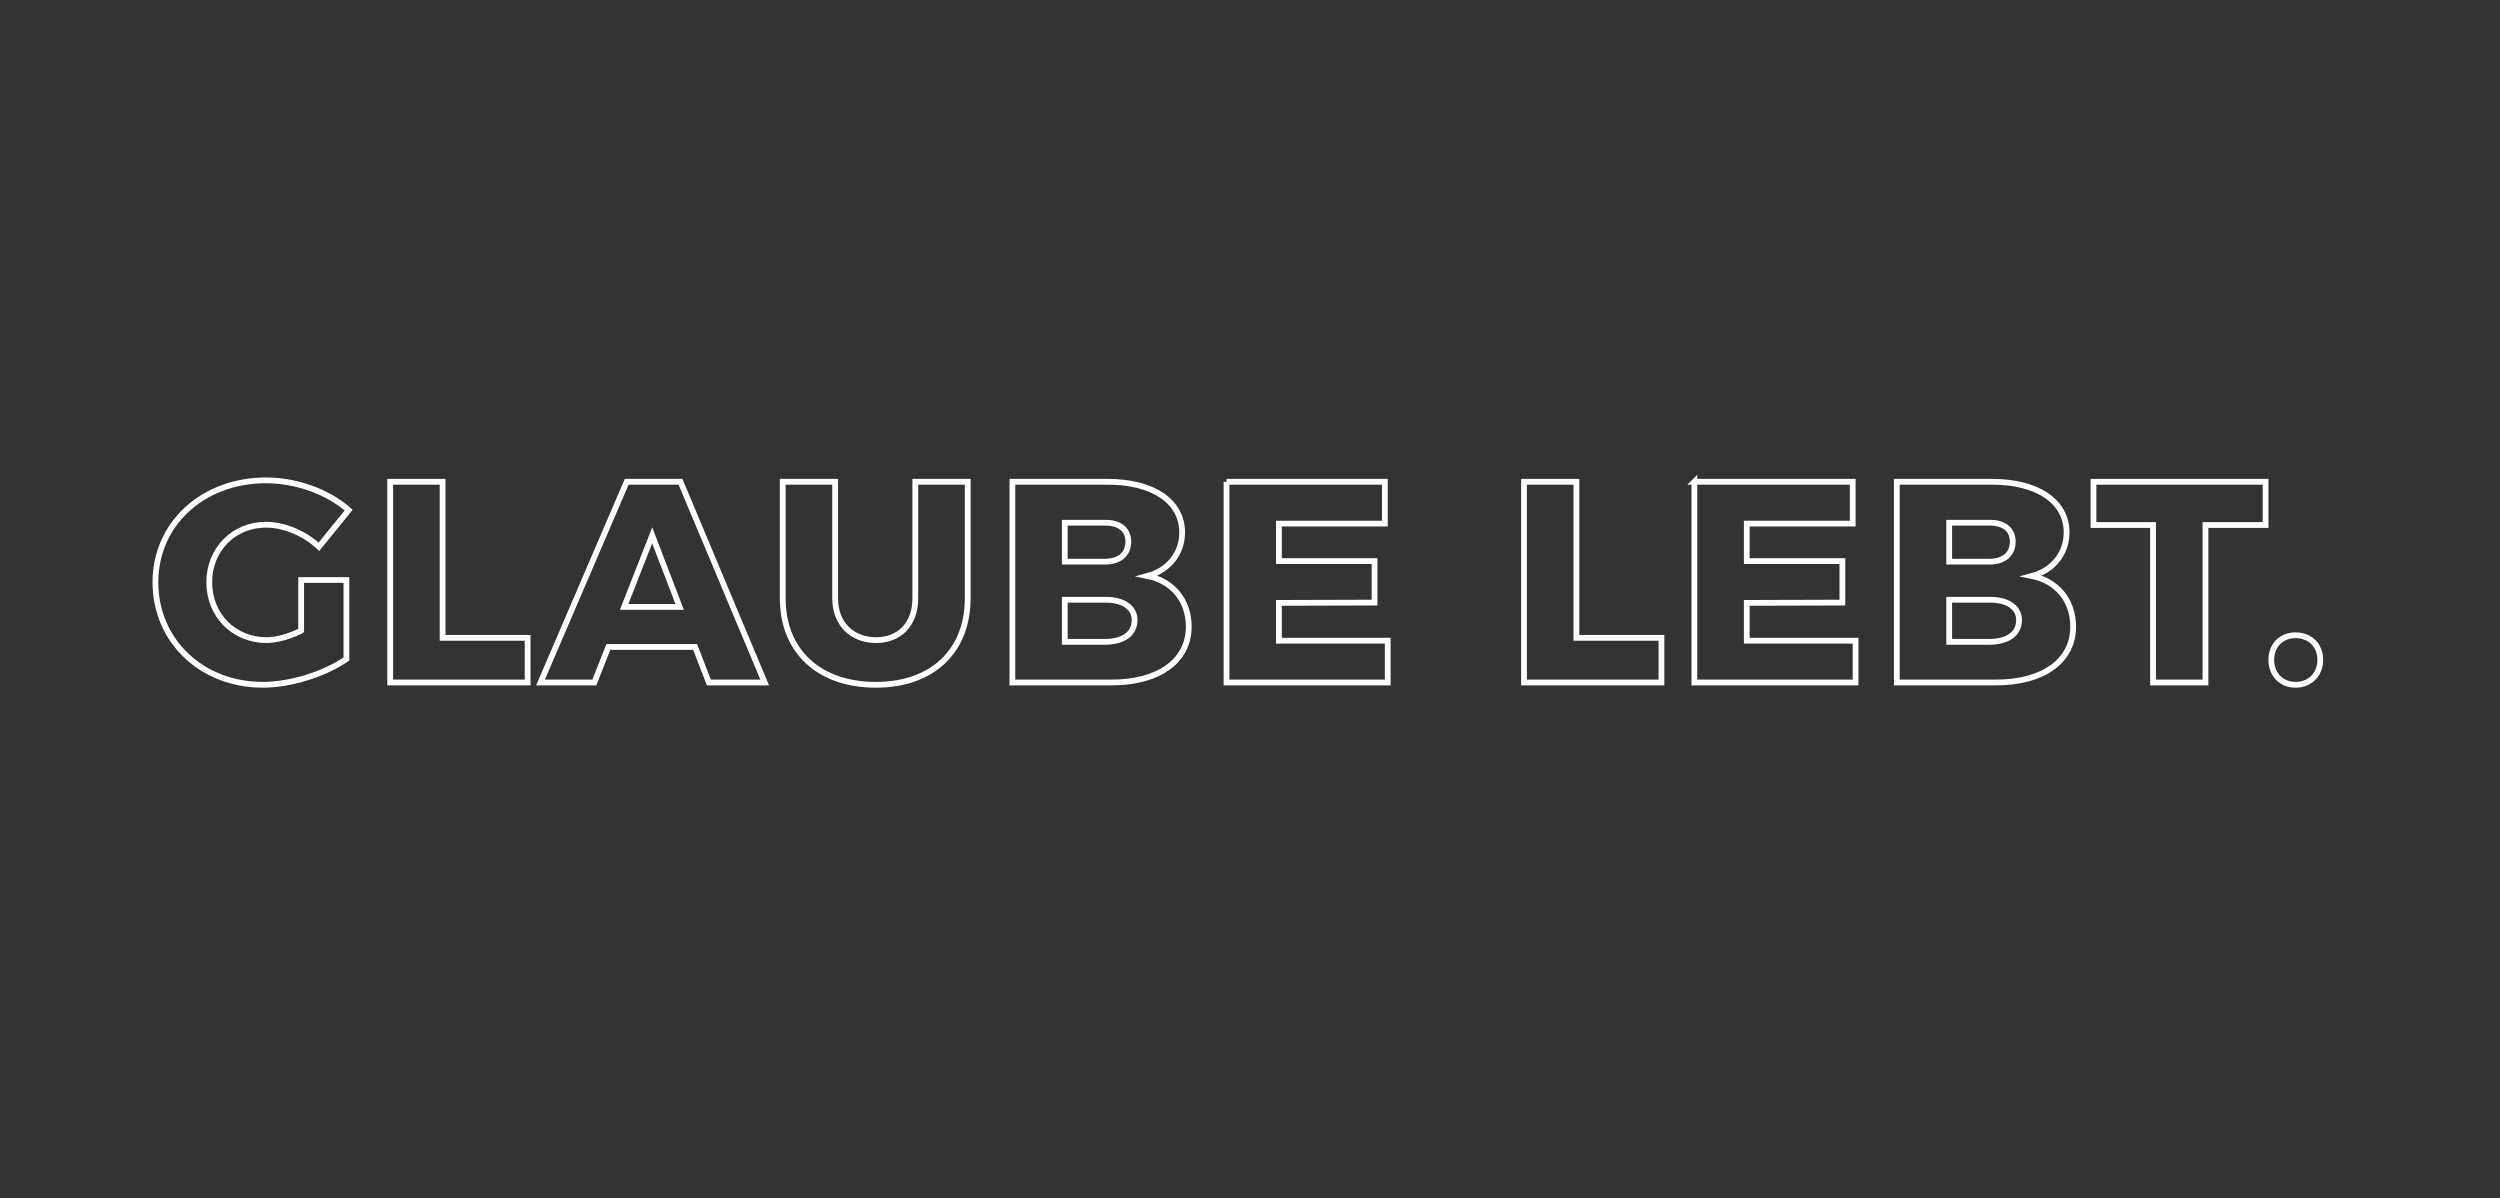 <?xml version="1.0" encoding="UTF-8" standalone="no"?><!DOCTYPE svg PUBLIC "-//W3C//DTD SVG 1.1//EN" "http://www.w3.org/Graphics/SVG/1.1/DTD/svg11.dtd"><svg width="100%" height="100%" viewBox="0 0 121 58" version="1.1" xmlns="http://www.w3.org/2000/svg" xmlns:xlink="http://www.w3.org/1999/xlink" xml:space="preserve" xmlns:serif="http://www.serif.com/" style="fill-rule:evenodd;clip-rule:evenodd;stroke-miterlimit:33.636;"><rect x="0" y="0" width="121" height="58" fill="#333333" stroke="none"/><rect id="ArtBoard1" x="0" y="0" width="120.017" height="57.508" style="fill:none;"/><path d="M14.576,30.524c-0.582,0.292 -1.192,0.458 -1.677,0.458c-1.58,-0 -2.771,-1.206 -2.771,-2.799c-0,-1.58 1.178,-2.786 2.744,-2.786c0.886,0 1.87,0.416 2.563,1.067l1.441,-1.774c-0.997,-0.886 -2.536,-1.441 -3.991,-1.441c-3.076,0 -5.363,2.107 -5.363,4.934c0,2.827 2.232,4.961 5.197,4.961c1.358,-0 3.007,-0.527 4.047,-1.248l-0,-3.824l-2.19,-0l0,2.452Z" style="fill:none;fill-rule:nonzero;stroke:#fff;stroke-width:0.28px;"/><path d="M18.886,23.318l-0,9.715l6.651,-0l0,-2.162l-4.115,-0l-0,-7.553l-2.536,0Z" style="fill:none;fill-rule:nonzero;stroke:#fff;stroke-width:0.28px;"/><path d="M34.309,33.033l2.703,-0l-4.075,-9.715l-2.605,0l-4.171,9.715l2.605,-0l0.679,-1.719l4.199,0l0.665,1.719Zm-4.101,-3.659l1.358,-3.464l1.33,3.464l-2.688,0Z" style="fill:none;fill-rule:nonzero;stroke:#fff;stroke-width:0.28px;"/><path d="M40.421,28.959l-0,-5.641l-2.536,0l-0,5.641c-0,2.563 1.76,4.185 4.503,4.185c2.73,-0 4.449,-1.622 4.449,-4.185l-0,-5.641l-2.536,0l-0,5.641c-0,1.261 -0.776,2.023 -1.899,2.023c-1.15,-0 -1.981,-0.776 -1.981,-2.023Z" style="fill:none;fill-rule:nonzero;stroke:#fff;stroke-width:0.28px;"/><path d="M53.613,23.318l-4.614,0l-0,9.715l4.794,-0c2.287,-0 3.742,-1.04 3.742,-2.703c-0,-1.247 -0.762,-2.203 -1.996,-2.452c1.026,-0.277 1.677,-1.095 1.677,-2.107c0,-1.496 -1.399,-2.453 -3.603,-2.453Zm-0.138,3.867l-1.94,-0l-0,-1.885l1.94,0c0.706,-0.014 1.136,0.333 1.136,0.915c-0,0.609 -0.43,0.97 -1.136,0.97Zm-0,3.88l-1.94,-0l-0,-2.037l1.94,-0c0.886,-0.014 1.441,0.374 1.441,0.984c-0,0.665 -0.555,1.053 -1.441,1.053Z" style="fill:none;fill-rule:nonzero;stroke:#fff;stroke-width:0.28px;"/><path d="M59.364,23.318l0,9.715l7.802,-0l-0,-2.023l-5.266,-0l0,-1.83l4.629,-0.014l-0,-2.009l-4.629,0l0,-1.815l5.127,-0l0,-2.024l-7.663,0Z" style="fill:none;fill-rule:nonzero;stroke:#fff;stroke-width:0.28px;"/><path d="M73.762,23.318l0,9.715l6.652,-0l-0,-2.162l-4.116,-0l0,-7.553l-2.536,0Z" style="fill:none;fill-rule:nonzero;stroke:#fff;stroke-width:0.28px;"/><path d="M82.008,23.318l-0,9.715l7.801,-0l0,-2.023l-5.265,-0l-0,-1.83l4.628,-0.014l0,-2.009l-4.628,0l-0,-1.815l5.127,-0l-0,-2.024l-7.663,0Z" style="fill:none;fill-rule:nonzero;stroke:#fff;stroke-width:0.28px;"/><path d="M96.42,23.318l-4.615,0l-0,9.715l4.795,-0c2.286,-0 3.741,-1.04 3.741,-2.703c0,-1.247 -0.762,-2.203 -1.995,-2.452c1.025,-0.277 1.677,-1.095 1.677,-2.107c-0,-1.496 -1.4,-2.453 -3.603,-2.453Zm-0.139,3.867l-1.94,-0l-0,-1.885l1.94,0c0.707,-0.014 1.136,0.333 1.136,0.915c0,0.609 -0.429,0.97 -1.136,0.97Zm0,3.88l-1.94,-0l-0,-2.037l1.94,-0c0.887,-0.014 1.441,0.374 1.441,0.984c0,0.665 -0.554,1.053 -1.441,1.053Z" style="fill:none;fill-rule:nonzero;stroke:#fff;stroke-width:0.28px;"/><path d="M101.325,23.318l0,2.093l2.883,-0l-0,7.622l2.536,-0l-0,-7.622l2.91,-0l-0,-2.093l-8.329,0Z" style="fill:none;fill-rule:nonzero;stroke:#fff;stroke-width:0.28px;"/><path d="M111.109,30.746c-0.693,0 -1.178,0.485 -1.178,1.192c-0,0.707 0.485,1.206 1.178,1.206c0.693,-0 1.192,-0.499 1.192,-1.206c-0,-0.707 -0.499,-1.192 -1.192,-1.192Z" style="fill:none;fill-rule:nonzero;stroke:#fff;stroke-width:0.28px;"/></svg>